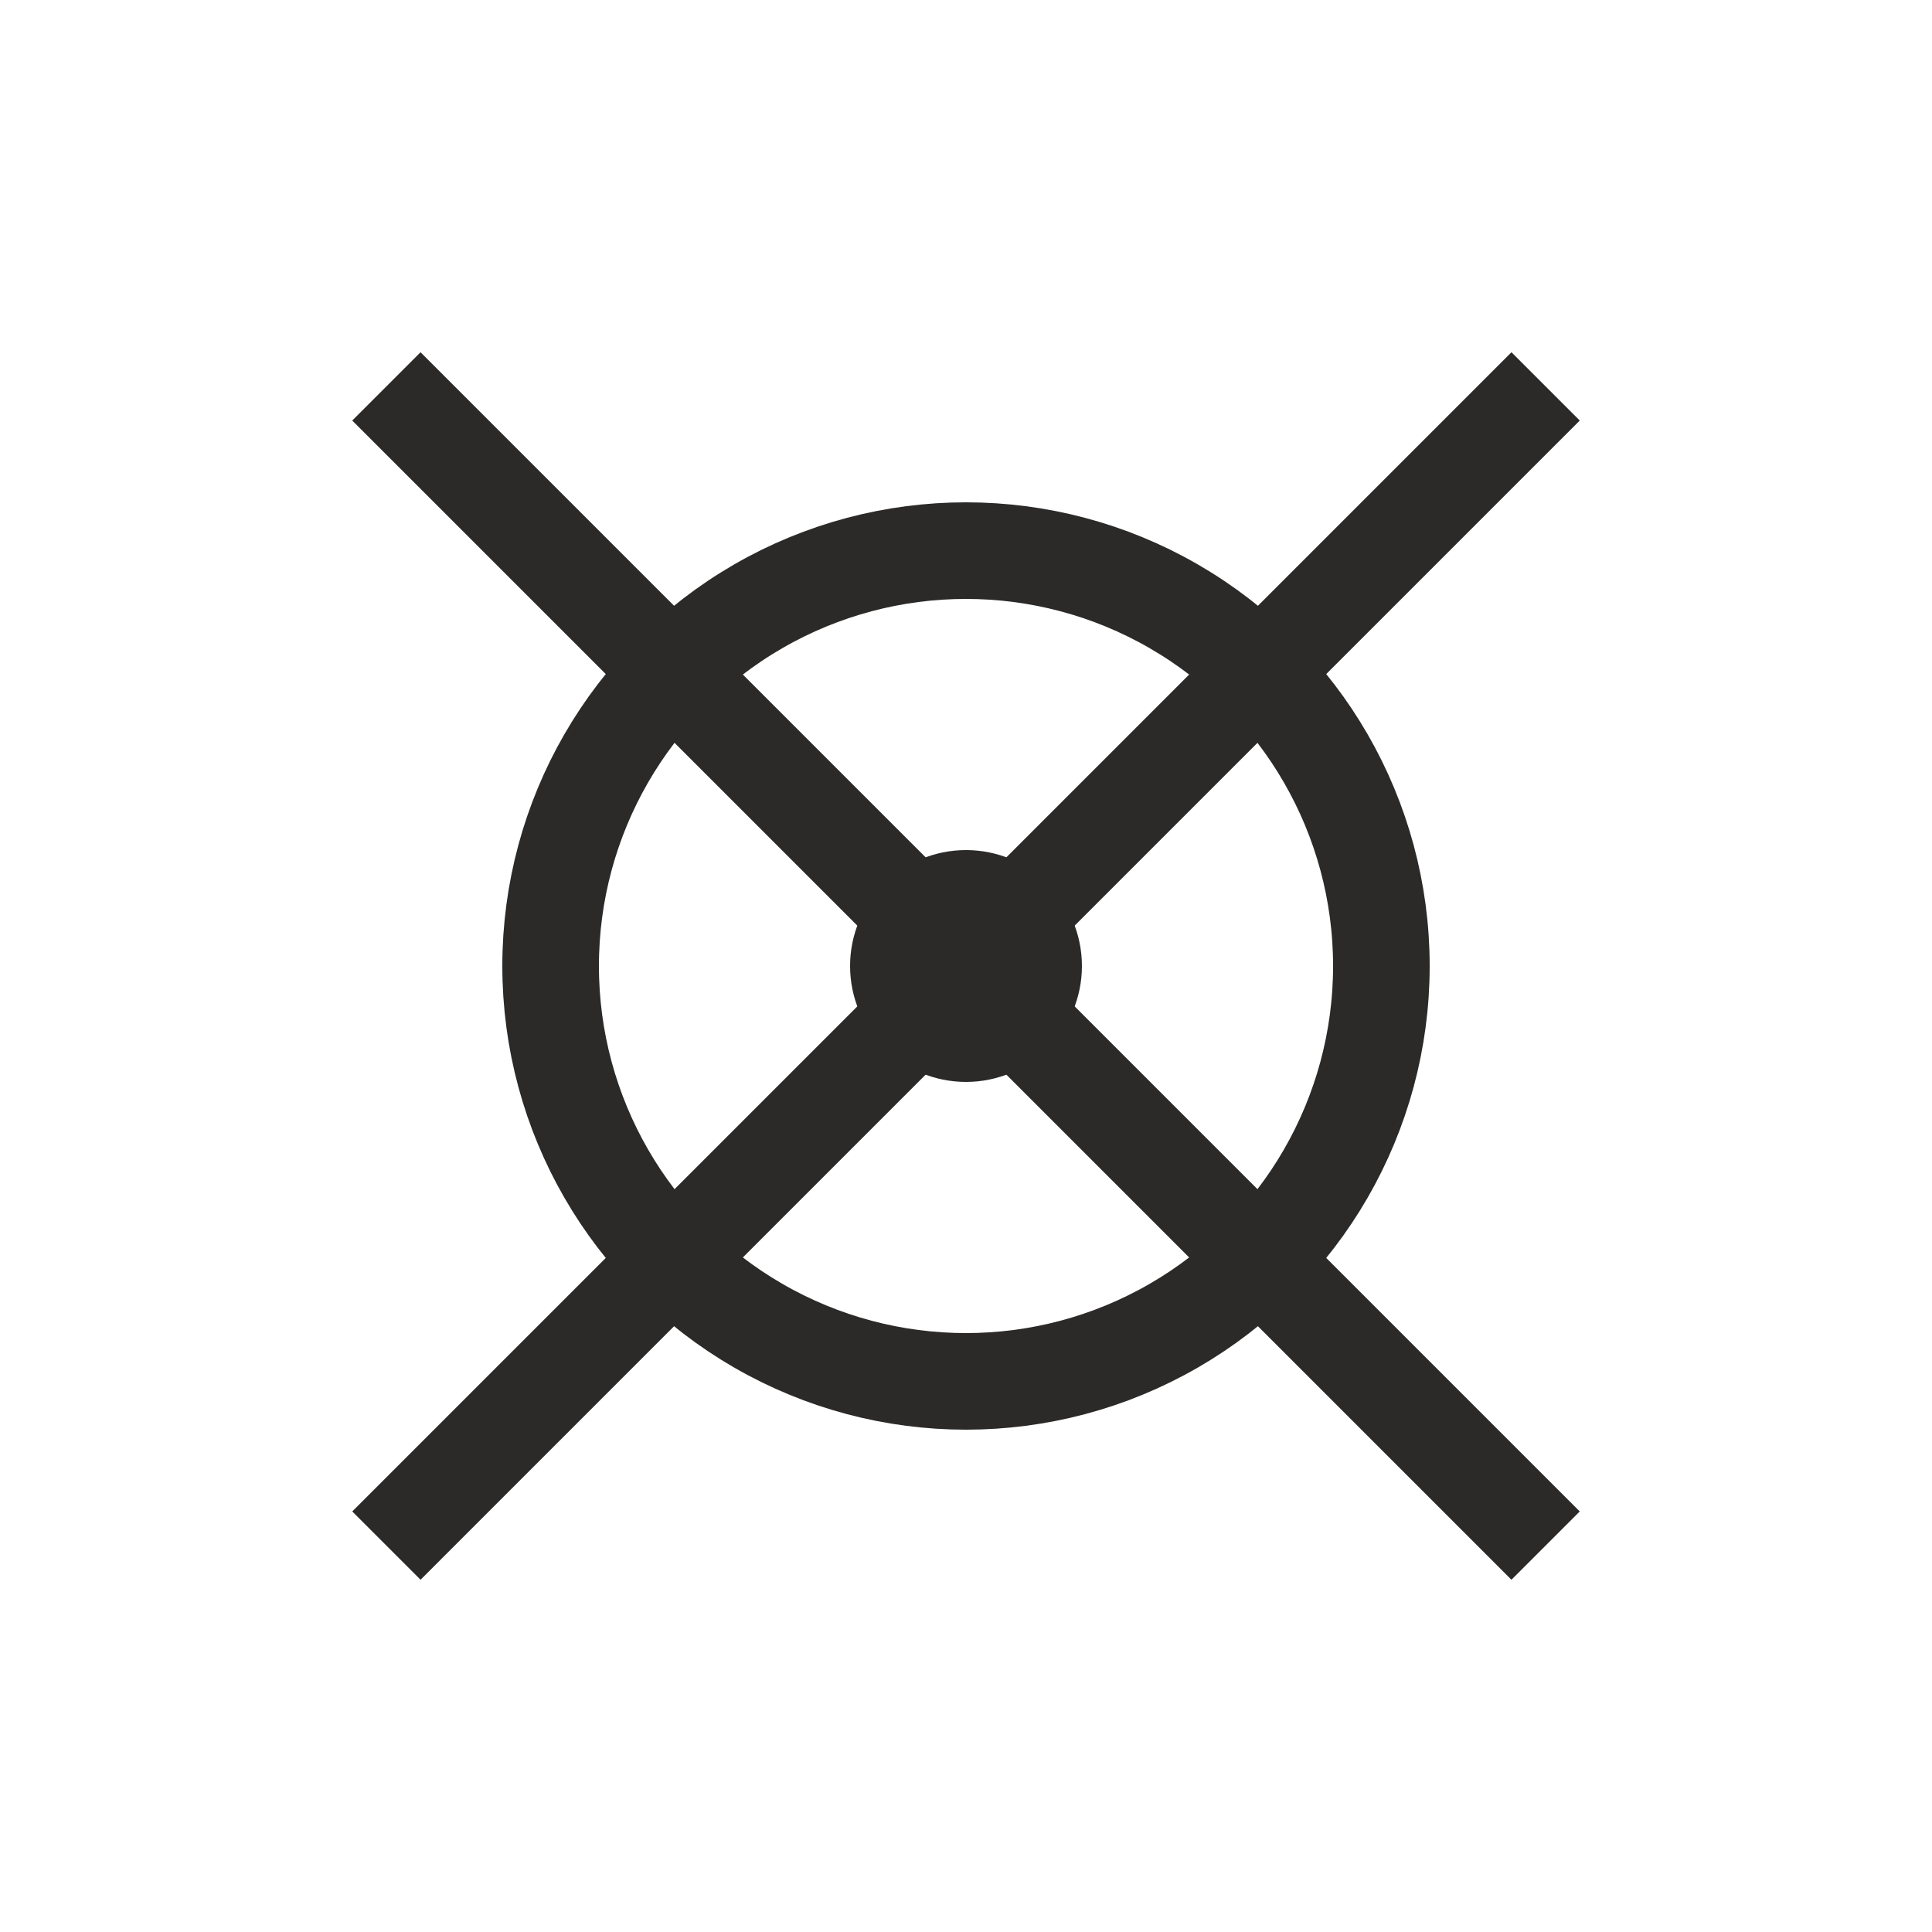 <svg width="40" height="40" viewBox="0 0 40 40" fill="none" xmlns="http://www.w3.org/2000/svg">
<circle cx="20" cy="20" r="8.6" stroke="#2B2A29" stroke-width="2"/>
<path d="M8 8L32 32" stroke="#2B2A29" stroke-width="2"/>
<path d="M32 8L8 32" stroke="#2B2A29" stroke-width="2"/>
<circle cx="20" cy="20" r="1.9" fill="#2B2A29" stroke="#2B2A29"/>
</svg>

